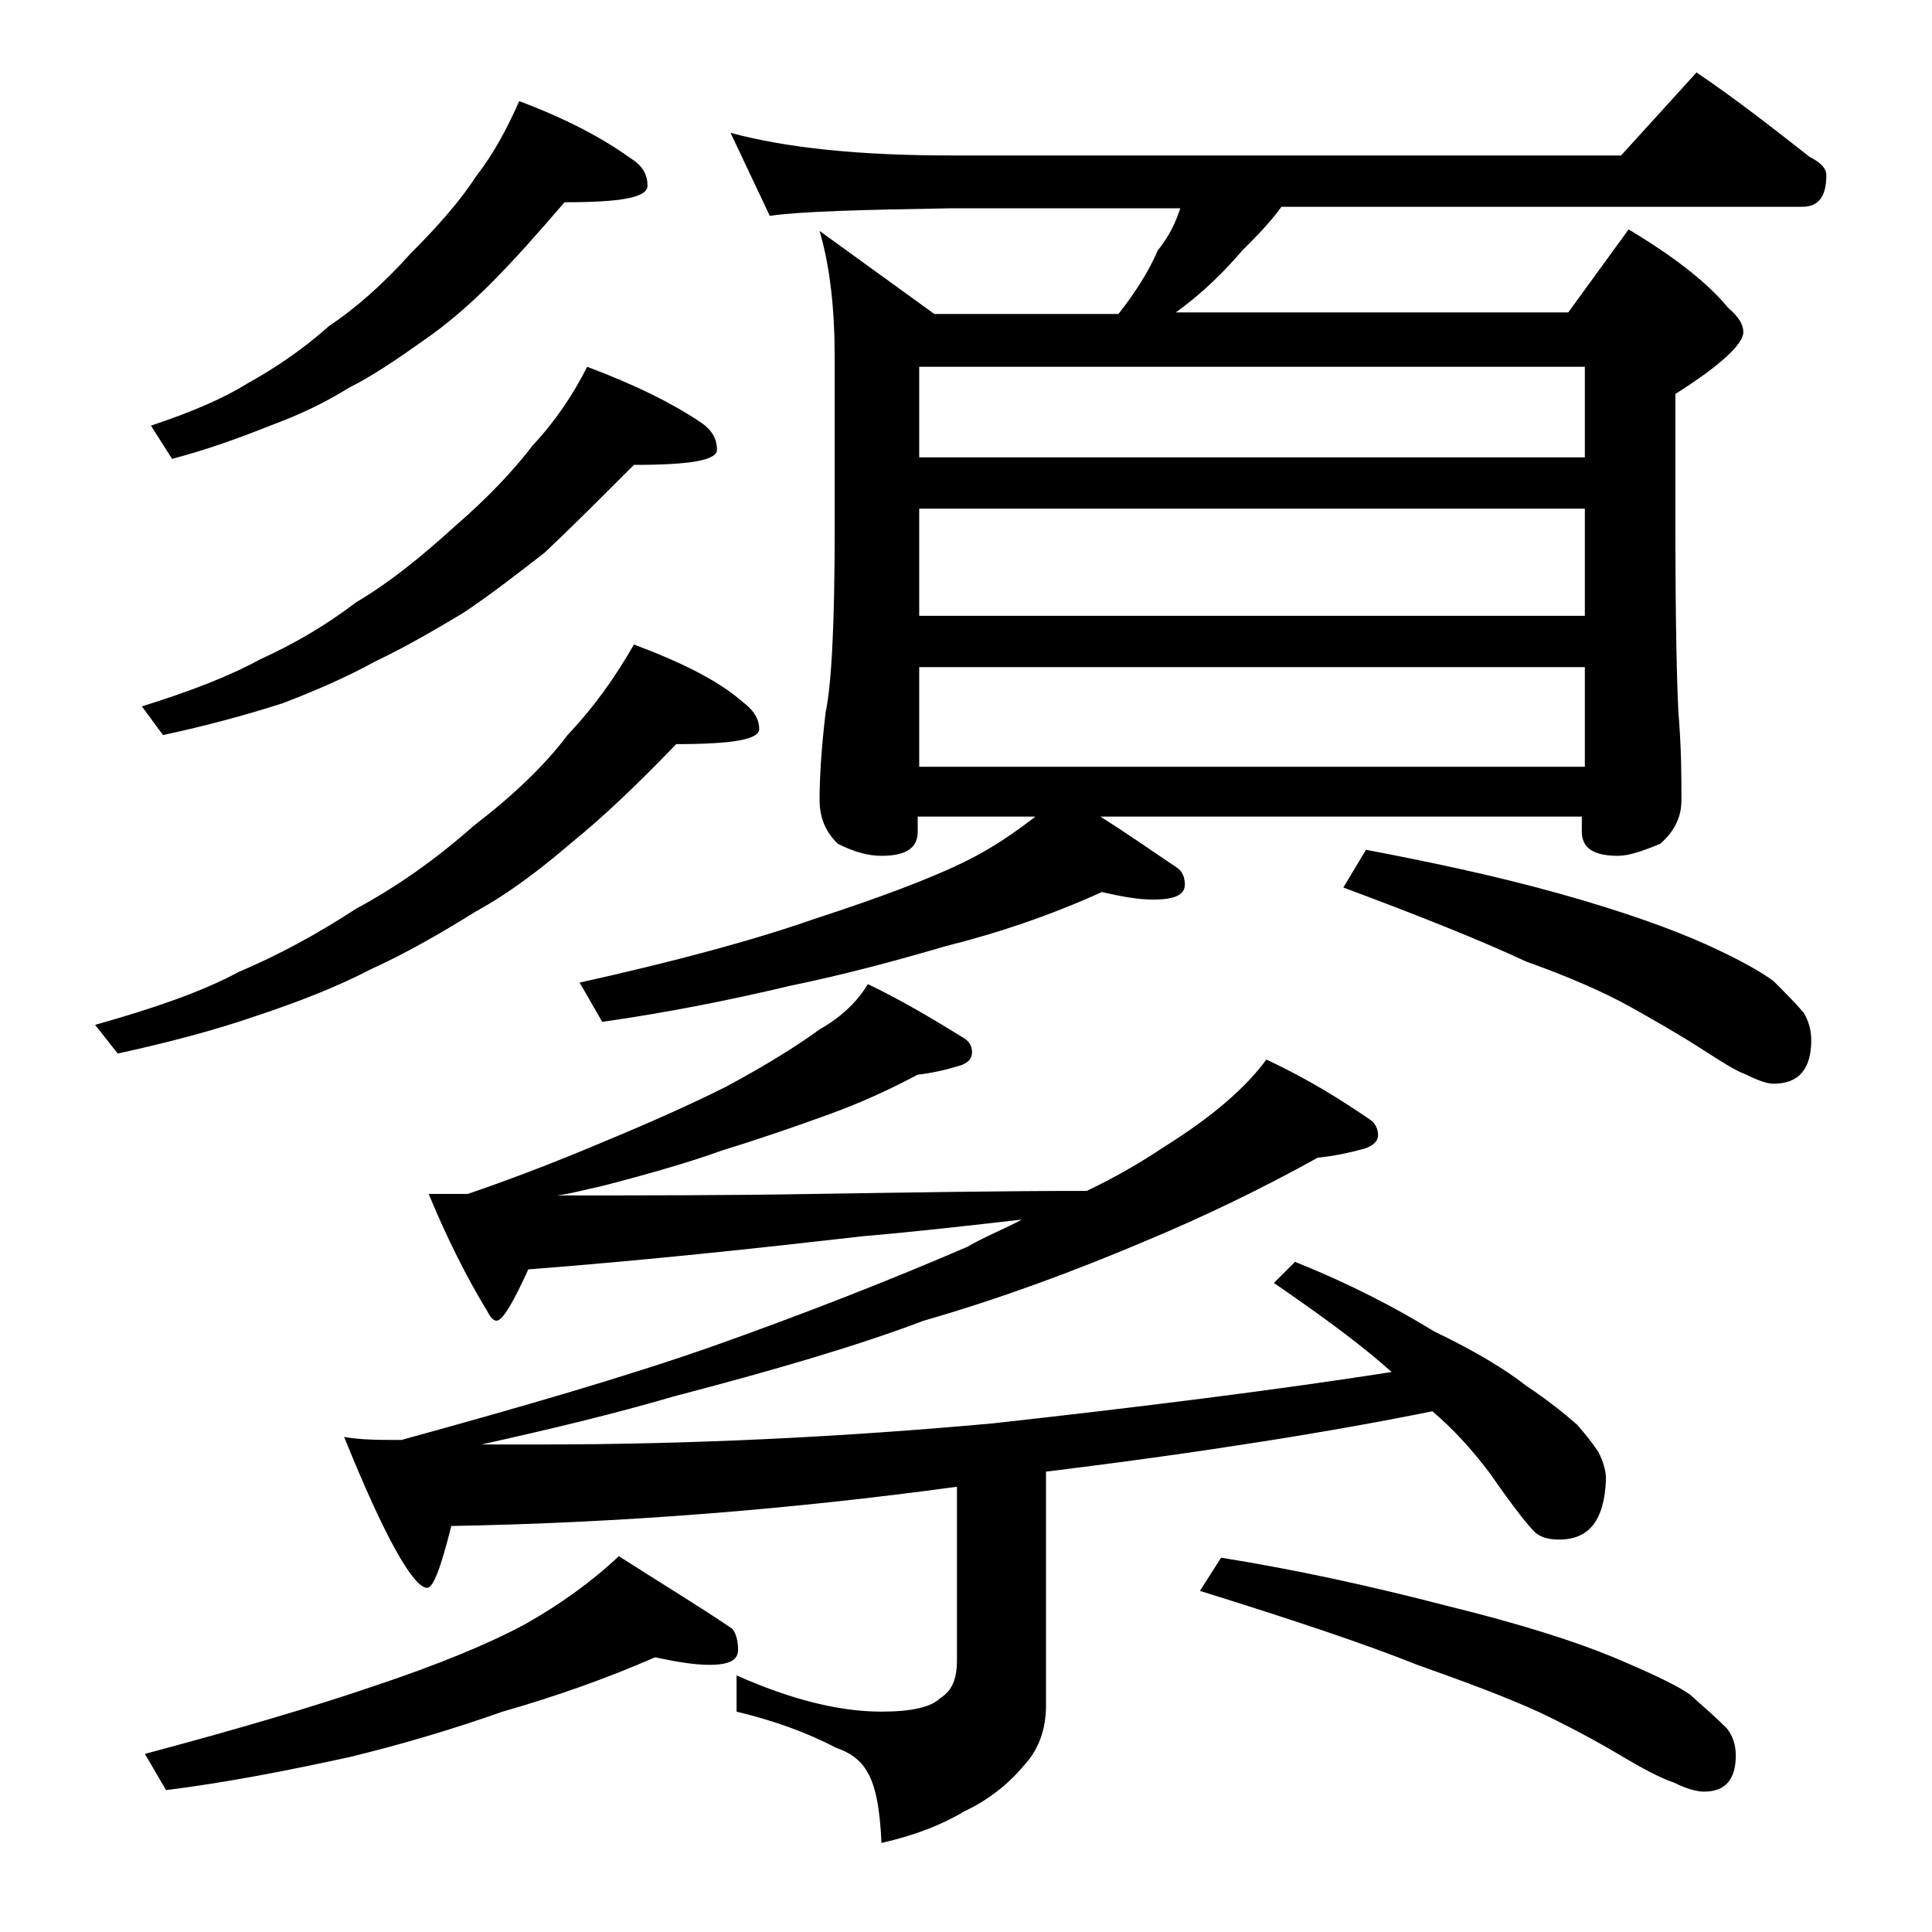 <?xml version="1.0" encoding="utf-8"?>
<!-- Generator: Adobe Illustrator 18.0.0, SVG Export Plug-In . SVG Version: 6.00 Build 0)  -->
<!DOCTYPE svg PUBLIC "-//W3C//DTD SVG 1.1//EN" "http://www.w3.org/Graphics/SVG/1.1/DTD/svg11.dtd">
<svg version="1.1" id="Layer_1" xmlns="http://www.w3.org/2000/svg" xmlns:xlink="http://www.w3.org/1999/xlink" x="0px" y="0px"
	 viewBox="0 0 128 128" enable-background="new 0 0 128 128" xml:space="preserve">
<path d="M42,42.7c3.2,1.2,5.6,2.4,7.2,3.8c0.8,0.6,1.1,1.2,1.1,1.8c0,0.7-1.8,1-5.5,1c-2.5,2.6-4.8,4.8-6.9,6.5
	c-2.1,1.8-4.2,3.4-6.4,4.6c-2.4,1.5-4.7,2.8-6.9,3.8c-2.3,1.2-4.9,2.2-7.6,3.1c-2.9,1-6,1.8-9.2,2.5l-1.5-1.9
	c3.9-1.1,7.1-2.2,9.5-3.5c2.6-1.1,5.2-2.5,7.8-4.2c2.6-1.4,5.2-3.2,7.8-5.5c2.6-2,4.7-4,6.2-6C39.4,46.8,40.8,44.8,42,42.7z
	 M38.9,24.3c3.2,1.2,5.6,2.4,7.4,3.6c0.8,0.5,1.2,1.1,1.2,1.9c0,0.7-1.8,1-5.5,1c-2.2,2.2-4.1,4.1-5.9,5.8c-1.8,1.4-3.6,2.8-5.4,4
	c-2,1.2-3.9,2.3-5.8,3.2c-2,1.1-4.1,2-6.2,2.8c-2.5,0.8-5.1,1.5-7.9,2.1l-1.4-1.9c3.2-1,5.8-2,7.8-3.1c2.2-1,4.3-2.2,6.4-3.8
	c2.2-1.3,4.3-3,6.5-5c2.2-1.9,3.9-3.7,5.2-5.4C36.8,27.9,38,26.1,38.9,24.3z M43.4,109.8c-3.2,1.4-6.6,2.6-10.1,3.6
	c-3.4,1.2-6.8,2.2-10.1,3c-4.1,0.9-8.2,1.7-12.2,2.2l-1.4-2.4c6-1.6,11.1-3.1,15.2-4.5c4.2-1.4,7.6-2.8,10-4.1
	c2.3-1.3,4.4-2.8,6.2-4.5c2.8,1.8,5.3,3.3,7.5,4.8c0.2,0.2,0.4,0.7,0.4,1.4c0,0.7-0.6,1-1.9,1C46,110.3,44.8,110.1,43.4,109.8z
	 M34.4,6.7c3.2,1.2,5.6,2.5,7.4,3.8c0.8,0.5,1.1,1.1,1.1,1.8c0,0.8-1.8,1.1-5.5,1.1c-1.8,2.1-3.4,3.9-4.9,5.4
	c-1.4,1.4-2.9,2.7-4.5,3.8c-1.7,1.2-3.3,2.3-4.9,3.1c-1.6,1-3.3,1.8-5.2,2.5c-2,0.8-4.2,1.6-6.5,2.2L10,28.2
	c2.7-0.9,4.8-1.8,6.4-2.8c1.8-1,3.6-2.2,5.4-3.8c1.8-1.2,3.6-2.8,5.4-4.8c1.8-1.8,3.3-3.5,4.4-5.2C32.7,10.2,33.6,8.5,34.4,6.7z
	 M57.5,65.2c2.5,1.2,4.6,2.5,6.4,3.6c0.3,0.2,0.5,0.5,0.5,0.9c0,0.4-0.2,0.7-0.8,0.9c-1,0.3-1.9,0.5-2.8,0.6
	c-1.7,0.9-3.6,1.8-5.8,2.6c-2.2,0.8-4.5,1.6-7.1,2.4c-2.2,0.8-5,1.6-8.1,2.4c-1,0.2-2,0.5-2.9,0.6c5.8,0,11.5,0,17.1-0.1
	c6.6-0.1,12.6-0.2,18-0.2c1.9-0.9,3.6-1.9,5.1-2.9c3.2-2,5.4-3.9,6.8-5.8c2.8,1.3,5,2.7,6.9,4c0.3,0.2,0.5,0.6,0.5,1
	c0,0.4-0.3,0.7-0.9,0.9c-1.1,0.3-2.1,0.5-3.1,0.6c-3.6,2-7.5,3.9-11.6,5.6c-4.5,1.9-9.3,3.7-14.5,5.2c-4.5,1.7-10,3.3-16.5,5
	c-4.1,1.2-8.3,2.2-12.8,3.2h3.9c10.1,0,20.1-0.5,30-1.4c9.9-1.1,18.7-2.2,26.4-3.4c-2-1.8-4.6-3.7-7.8-5.9l1.4-1.4
	c3.5,1.4,6.6,3,9.2,4.6c2.7,1.3,4.7,2.5,6.1,3.6c1.5,1,2.6,1.9,3.4,2.6c0.6,0.7,1,1.2,1.4,1.8c0.3,0.6,0.5,1.2,0.5,1.8
	c-0.1,2.7-1.1,4-3.1,4c-0.6,0-1.1-0.1-1.5-0.4c-0.4-0.3-1.5-1.7-3.1-4c-1.2-1.6-2.5-3-3.8-4.1c-6.4,1.3-15,2.7-25.6,4v15.5
	c0,1.6-0.5,2.9-1.4,3.9c-1,1.2-2.3,2.3-4,3.1c-1.5,0.9-3.3,1.6-5.5,2.1c-0.1-2.3-0.4-3.9-1-4.8c-0.4-0.7-1.1-1.2-2-1.5
	c-1.9-1-4.1-1.8-6.6-2.4v-2.4c3.6,1.6,6.8,2.4,9.6,2.4c2,0,3.3-0.3,3.9-0.9c0.8-0.5,1.1-1.3,1.1-2.5V98.5c-11,1.5-22.2,2.4-33.5,2.6
	c-0.7,2.8-1.2,4.1-1.6,4.1c-0.9,0-2.8-3.3-5.5-10c1.1,0.2,2.3,0.2,3.8,0.2c8-2.2,14.9-4.2,20.6-6.2c6.2-2.2,11.8-4.4,16.9-6.6
	c1.2-0.7,2.5-1.2,3.6-1.8c-3.5,0.4-7,0.8-10.5,1.1c-7,0.8-14.4,1.6-22.2,2.2c-1,2.2-1.7,3.4-2.1,3.4c-0.2,0-0.4-0.2-0.6-0.6
	c-1.4-2.3-2.7-4.9-3.9-7.8H31c3.5-1.2,6.5-2.4,9.1-3.5c2.9-1.2,5.6-2.4,8-3.6c2.6-1.4,4.7-2.7,6.2-3.8
	C55.9,67.3,56.9,66.2,57.5,65.2z M48.4,8.8c3.7,1,8.5,1.5,14.6,1.5h44.4l5-5.5c2.8,1.9,5.2,3.8,7.5,5.6c0.8,0.4,1.1,0.8,1.1,1.2
	c0,1.4-0.5,2.1-1.6,2.1H84.9c-0.8,1.1-1.7,2-2.6,2.9c-1.2,1.4-2.6,2.8-4.4,4.1h26l4-5.5c3,1.8,5.2,3.5,6.6,5.2c0.7,0.6,1,1.1,1,1.6
	c0,0.8-1.5,2.2-4.5,4.1v9c0,6.2,0.1,10.2,0.2,12.1c0.2,2.4,0.2,4.3,0.2,5.8c0,1.2-0.5,2.1-1.4,2.9c-1.2,0.5-2.1,0.8-2.8,0.8
	c-1.6,0-2.4-0.5-2.4-1.6v-1H72.9c1.9,1.2,3.6,2.4,5.1,3.4c0.3,0.2,0.5,0.6,0.5,1.1c0,0.7-0.7,1-2.1,1c-1,0-2.1-0.2-3.4-0.5
	c-3.3,1.5-6.8,2.7-10.4,3.6c-3.4,1-6.8,1.9-10.2,2.6c-4.2,1-8.3,1.8-12.5,2.4l-1.5-2.6c6.3-1.4,11.5-2.8,15.5-4.2
	c4.3-1.4,7.8-2.7,10.2-3.9c1.8-0.9,3.2-1.9,4.5-2.9h-7.8v1c0,1.1-0.8,1.6-2.4,1.6c-0.8,0-1.7-0.2-2.9-0.8c-0.8-0.8-1.2-1.7-1.2-2.9
	c0-1.4,0.1-3.3,0.4-5.8c0.4-1.9,0.6-6,0.6-12.1V23.7c0-3.2-0.3-6-1-8.4l7.6,5.5h12.2c1.1-1.4,2-2.8,2.6-4.2c0.8-1,1.2-1.9,1.5-2.8
	H63c-5.9,0.1-9.9,0.2-12,0.5L48.4,8.8z M60.9,30.3H105v-6H60.9V30.3z M60.9,40.8H105v-7.1H60.9V40.8z M60.9,50.8H105v-6.6H60.9V50.8
	z M80.9,103.2c5,0.8,10,1.9,15,3.2c4.9,1.2,8.6,2.4,11,3.4c2.6,1.1,4.3,1.9,5.1,2.5c0.9,0.8,1.7,1.5,2.4,2.2
	c0.4,0.5,0.6,1.1,0.6,1.8c0,1.6-0.7,2.4-2.1,2.4c-0.5,0-1.2-0.2-2-0.6c-0.9-0.3-2-0.9-3.2-1.6c-2-1.2-3.9-2.2-5.8-3.1
	c-2.2-1-4.9-2-8-3.1c-3.5-1.4-8.3-3-14.4-4.9L80.9,103.2z M90.5,56.3c4.2,0.8,8.5,1.7,12.8,2.9c4.3,1.2,7.6,2.4,9.8,3.4
	c2.2,1,3.6,1.8,4.4,2.4c0.8,0.8,1.5,1.5,2,2.1c0.3,0.5,0.5,1.1,0.5,1.8c0,1.9-0.8,2.9-2.5,2.9c-0.4,0-1-0.2-1.8-0.6
	c-0.8-0.3-1.7-0.9-2.8-1.6c-1.7-1.1-3.3-2-4.9-2.9c-1.8-1-4.1-2-6.9-3c-3-1.4-7-3-12.1-4.9L90.5,56.3z"/>
</svg>
